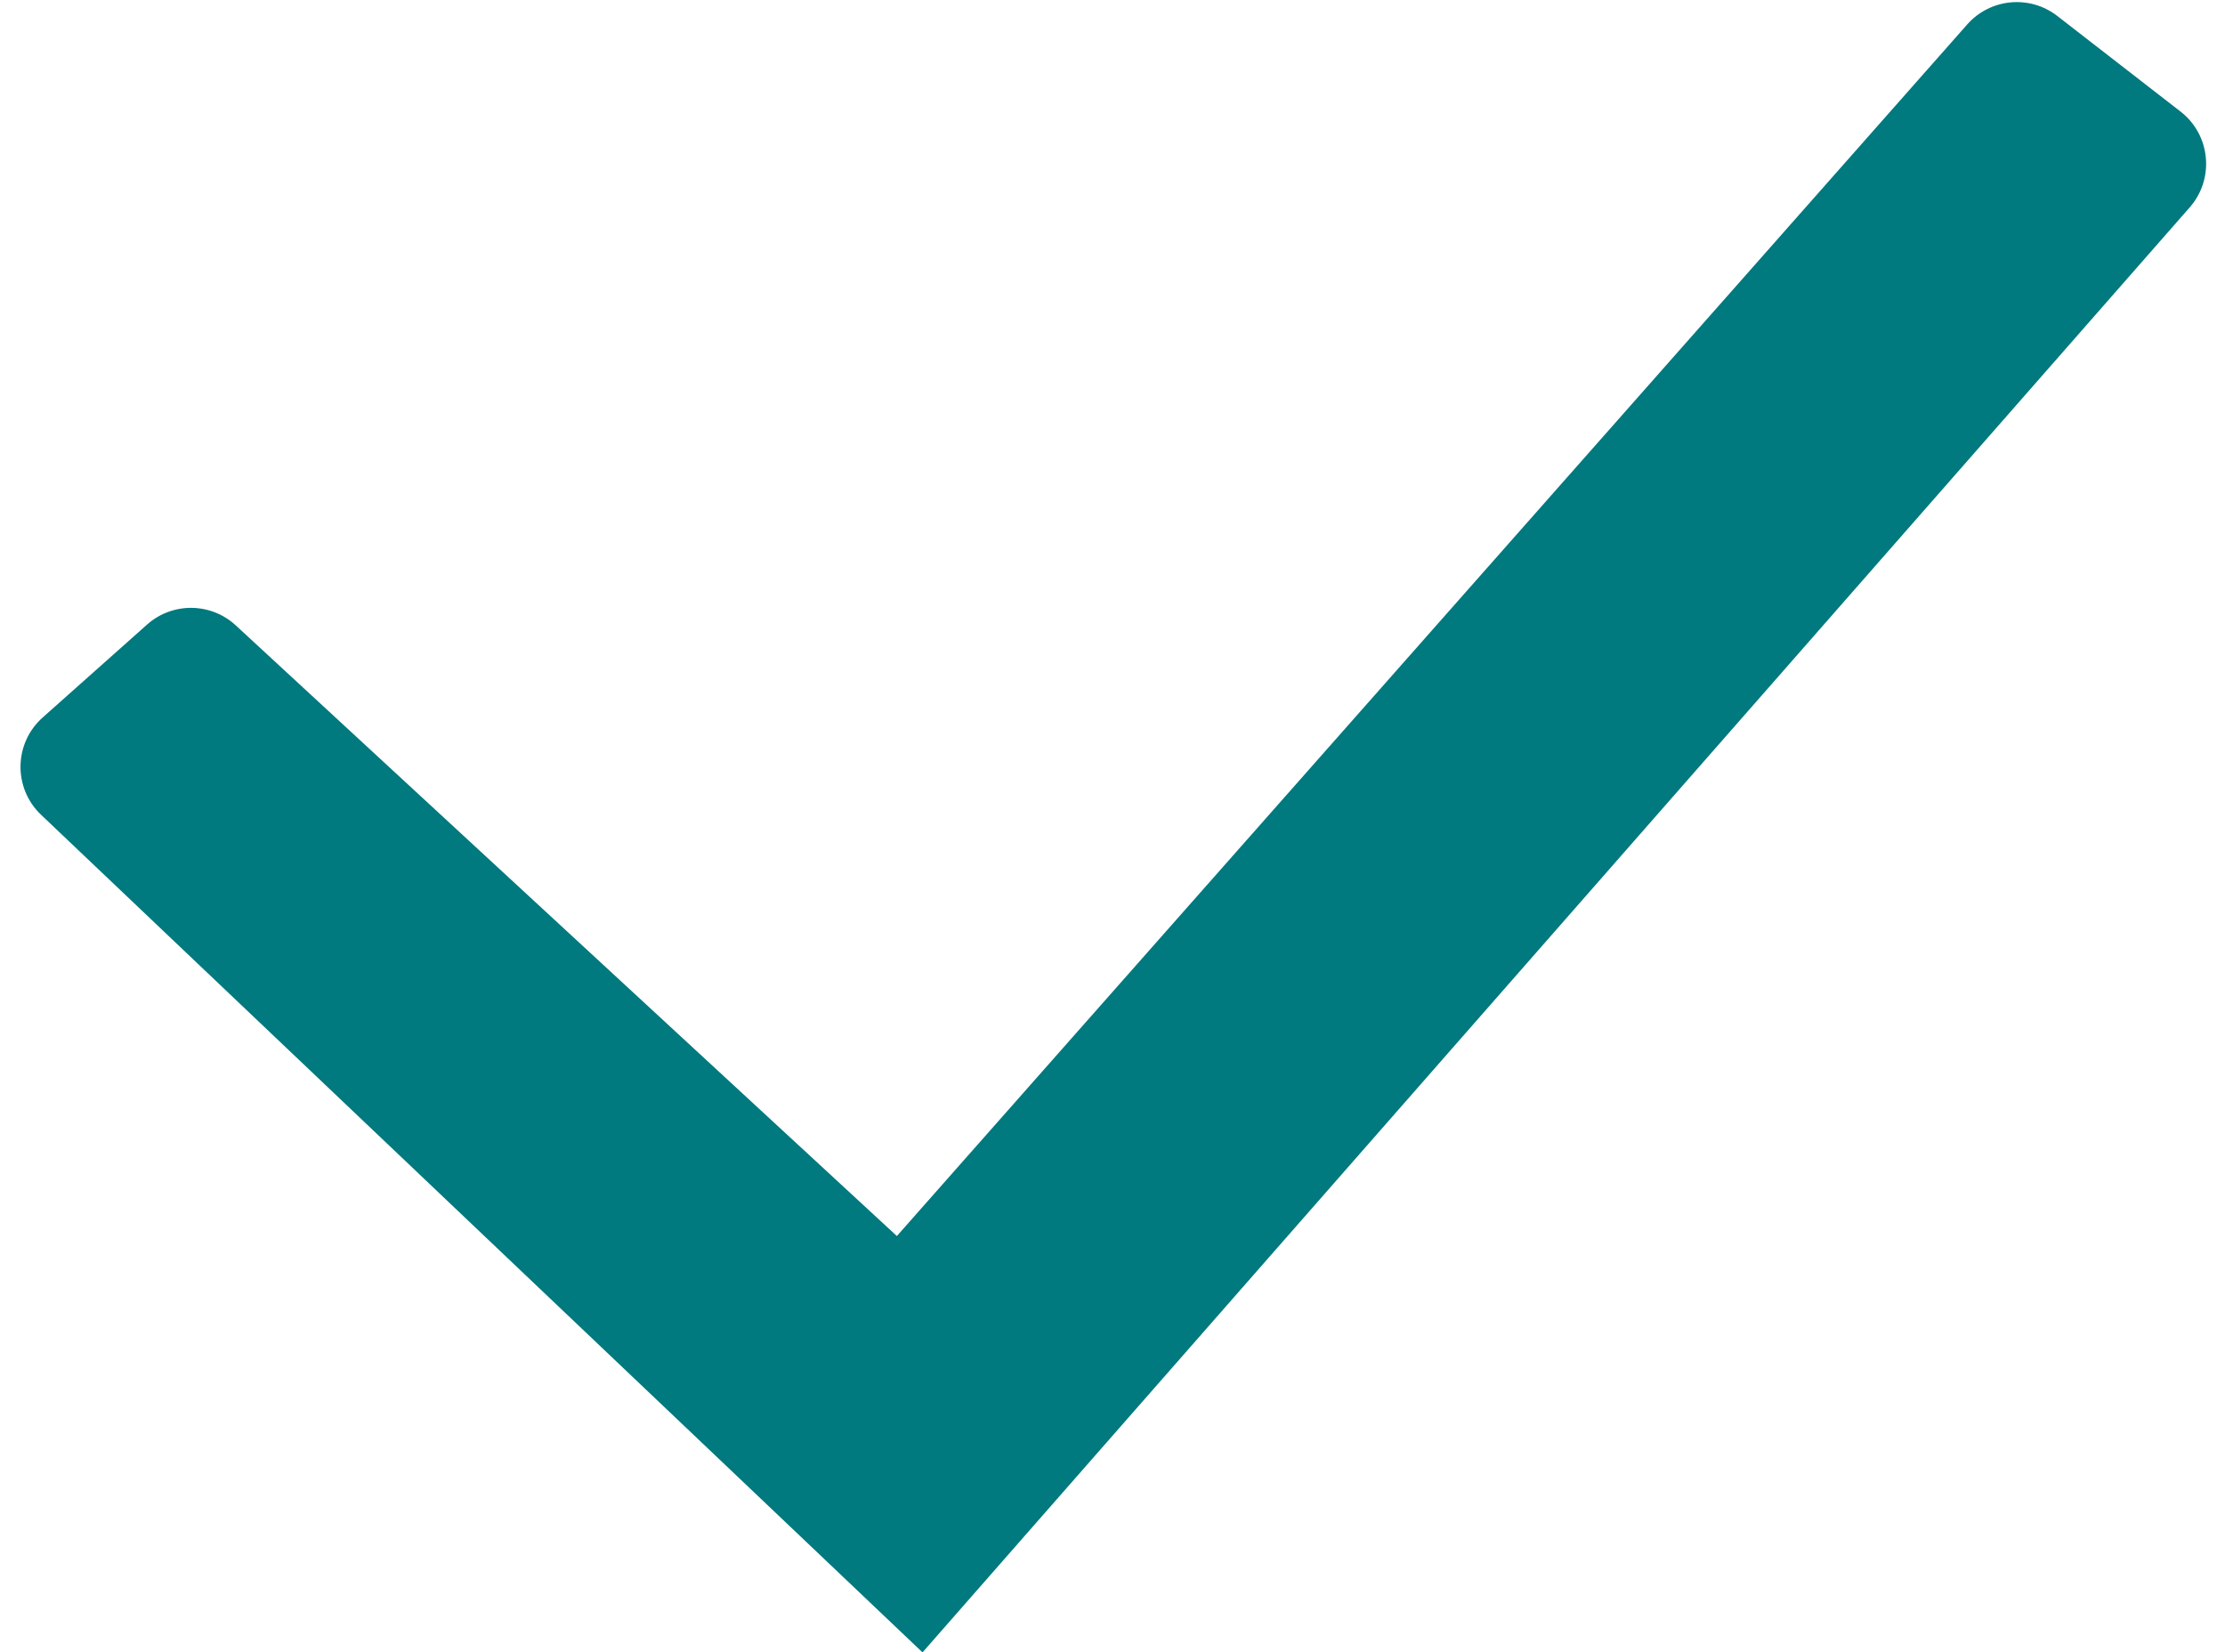 <svg width="101" height="75" viewBox="0 0 101 75" fill="none" xmlns="http://www.w3.org/2000/svg">
<path fill-rule="evenodd" clip-rule="evenodd" d="M98.981 5.063C100.347 6.122 100.538 8.113 99.399 9.412L41.876 75L1.865 36.983C0.592 35.773 0.625 33.734 1.936 32.567L6.674 28.35C7.826 27.323 9.57 27.339 10.704 28.387L40.712 56.102L89.299 1.109C90.347 -0.077 92.135 -0.245 93.386 0.724L98.981 5.063Z" fill="#00797F"/>
</svg>
